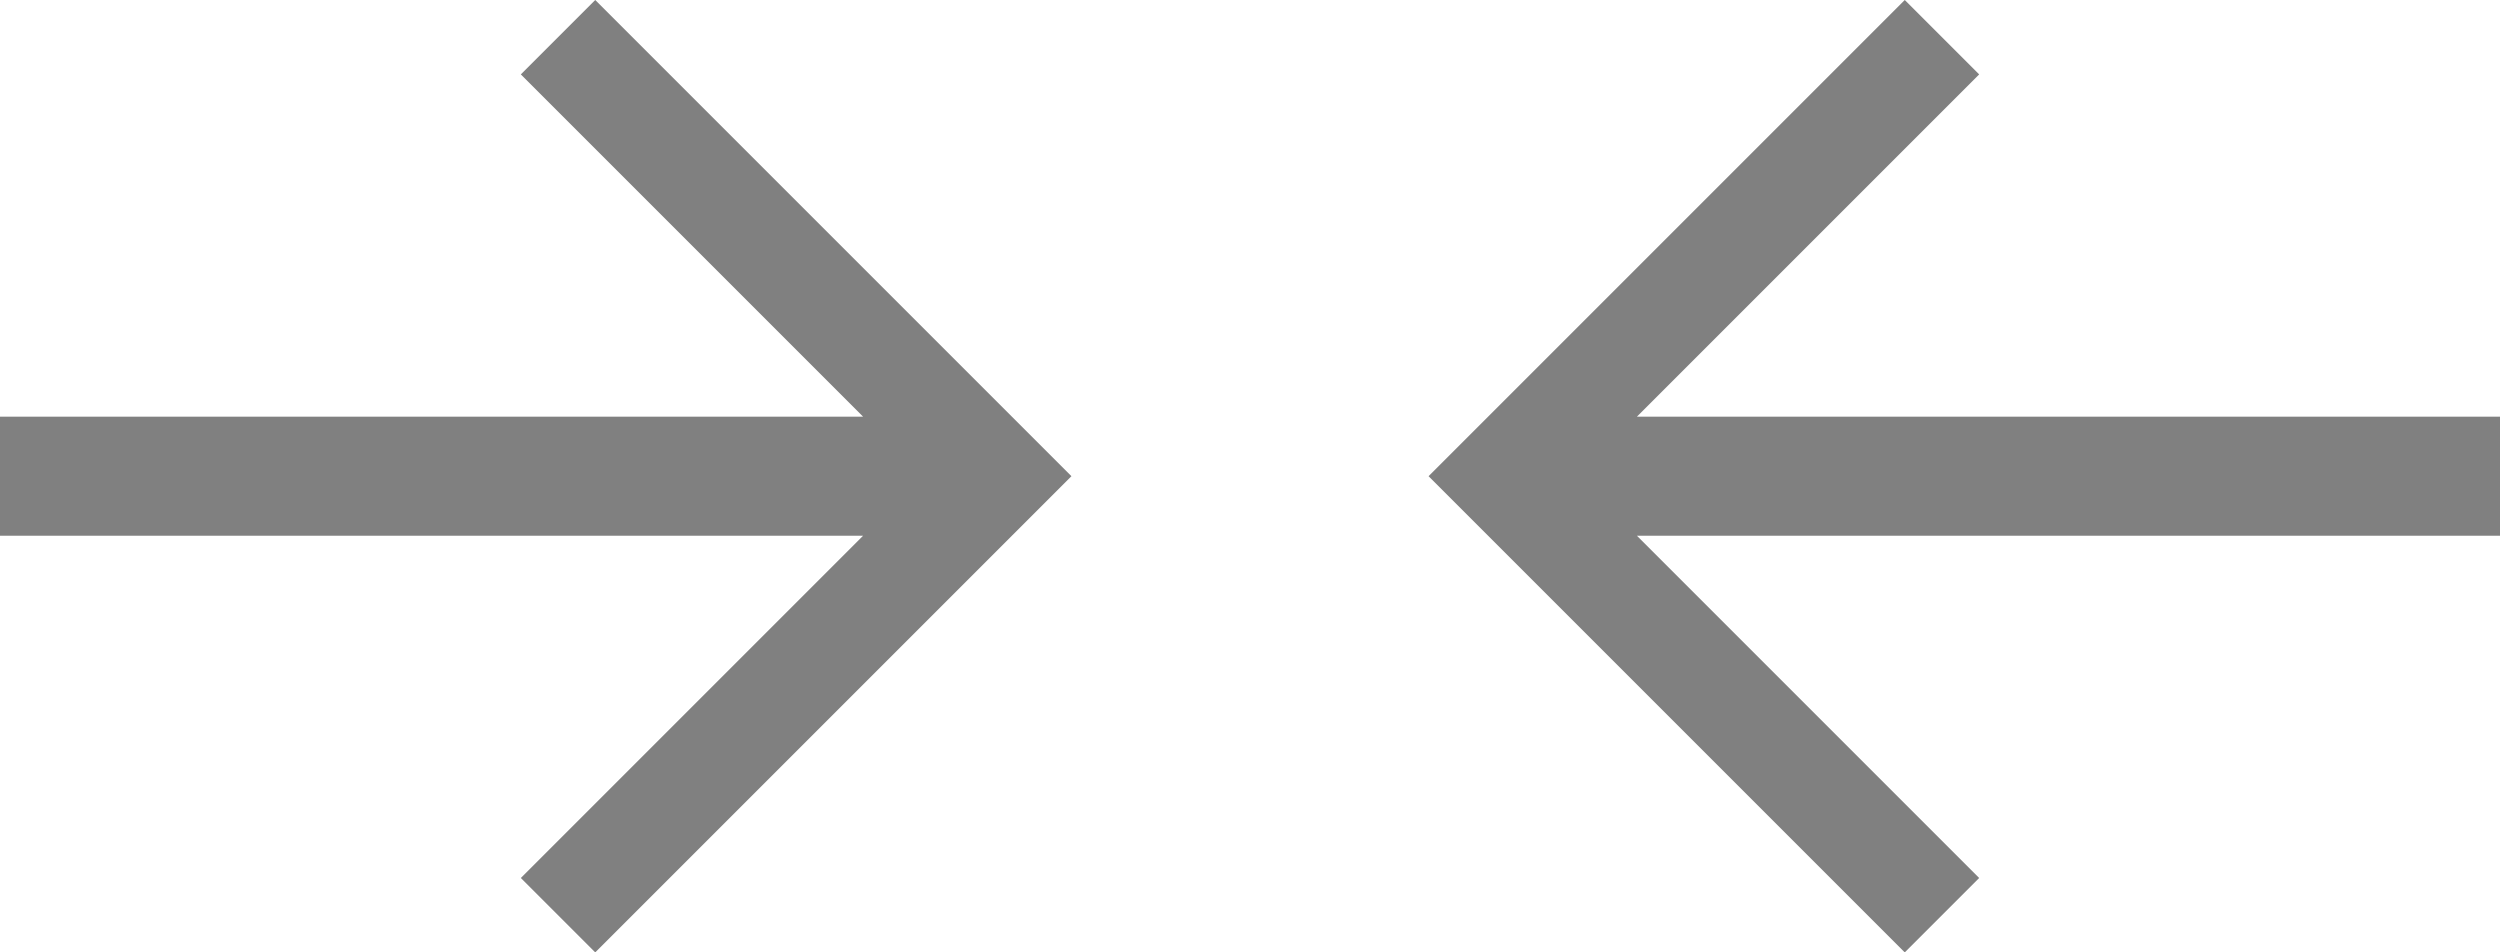 <?xml version="1.0" encoding="utf-8"?>

<!-- This Source Code Form is subject to the terms of the Mozilla Public
   - License, v. 2.0. If a copy of the MPL was not distributed with this
   - file, You can obtain one at http://mozilla.org/MPL/2.0/. -->

<svg xmlns="http://www.w3.org/2000/svg"
     width="42"
     height="16"
     viewBox="0 0 42 16"
     fill="#808080">

  <path d="M14.5,7 L8.75,1.25 L10,-1.91791433e-15 L18,8 L17.375,8.625 L10,16 L8.75,14.75 L14.5,9 L1.13686838e-13,9 L1.13686838e-13,7 L14.5,7 Z"/>
  <path d="M38.5,7 L32.75,1.25 L34,6.58831647e-15 L42,8 L41.375,8.625 L34,16 L32.75,14.75 L38.5,9 L24,9 L24,7 L38.5,7 Z" transform="translate(33, 8) scale(-1, 1) translate(-33, -8)"/>

</svg>
